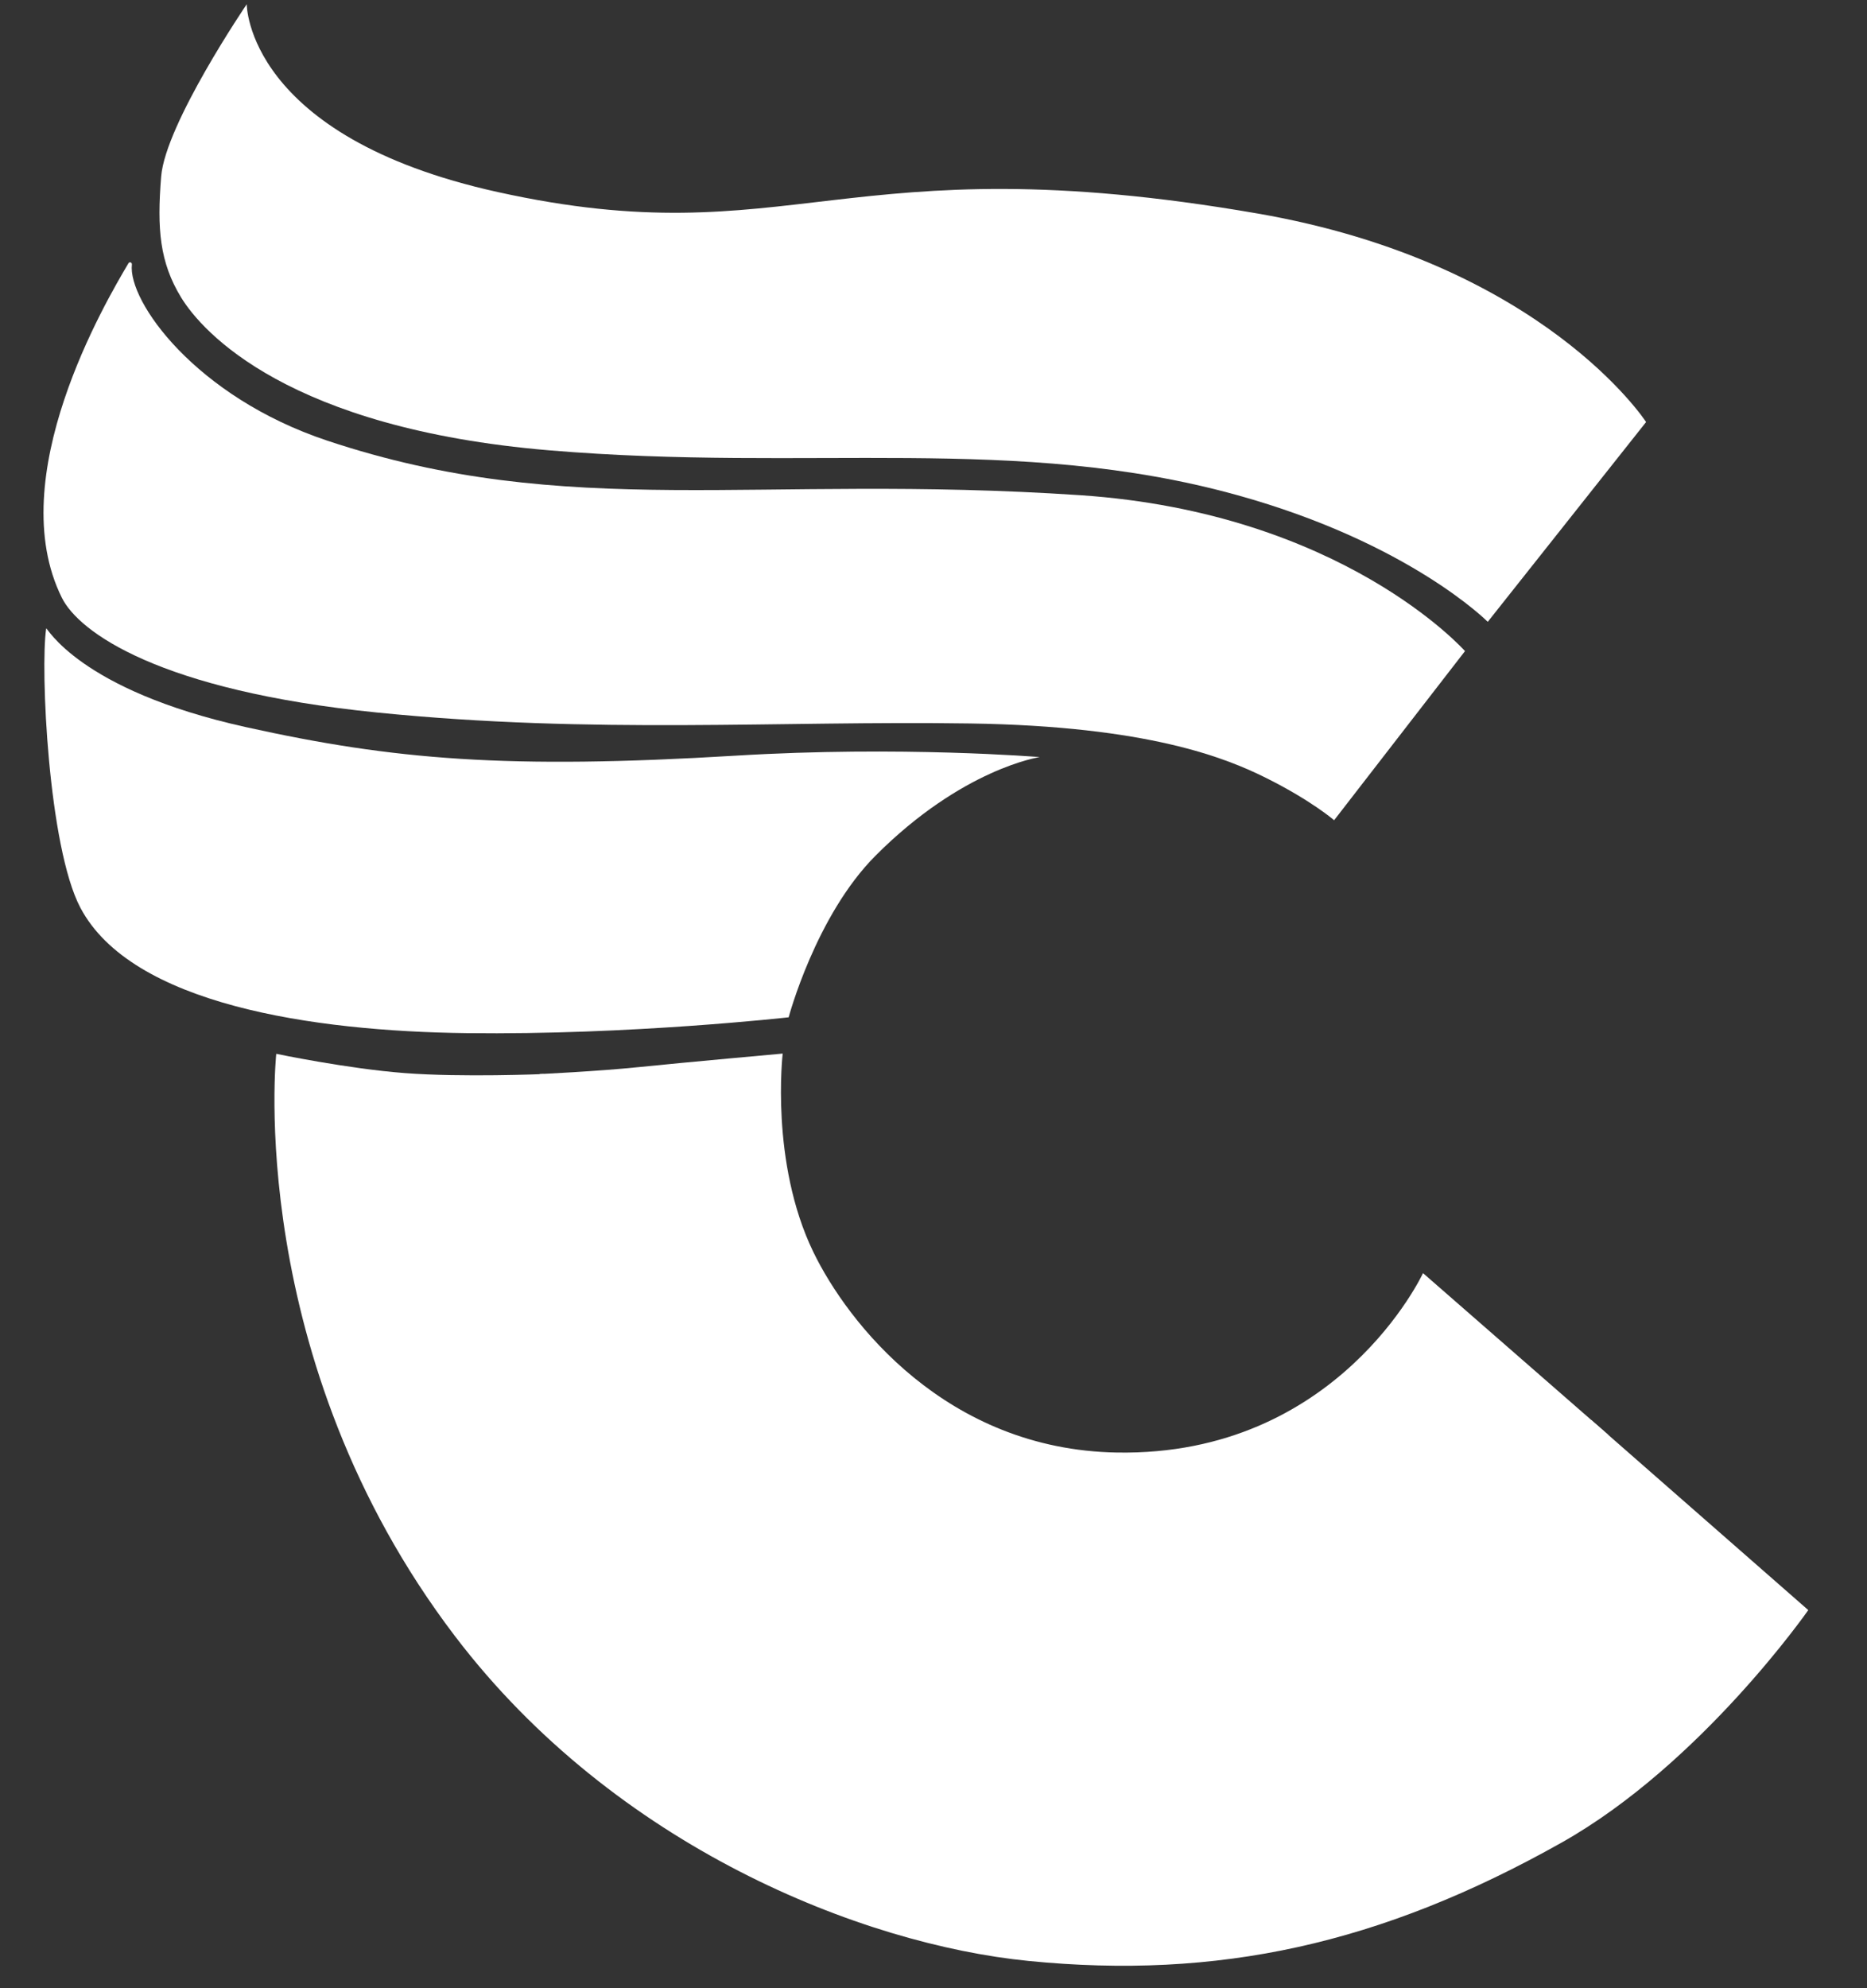 <svg width="31" height="33" viewBox="0 0 31 33" fill="none" xmlns="http://www.w3.org/2000/svg">
<rect x="0" y="0" width="31" height="33" fill="#333333" stroke="none"/>
<path d="M27.332 7.005C27.332 7.005 25.624 4.365 20.877 3.543C13.985 2.351 13.157 4.267 8.266 3.188C4.085 2.266 4.097 0.07 4.097 0.07C4.097 0.07 2.747 2.055 2.676 2.929C2.605 3.803 2.652 4.353 3.006 4.935C3.361 5.517 4.794 7.11 9.115 7.474C13.437 7.838 16.89 7.205 20.546 8.219C23.404 9.011 24.703 10.321 24.703 10.321L27.332 7.005Z" fill="#fff"/>
<path d="M24.325 10.807C24.325 10.807 22.294 8.51 17.933 8.219C12.548 7.859 9.45 8.652 5.431 7.313C3.247 6.585 2.121 5 2.19 4.389C2.193 4.355 2.15 4.34 2.133 4.369C1.754 5.01 0.034 7.924 1.027 9.921C1.31 10.492 2.645 11.462 6.258 11.826C9.871 12.19 12.941 11.96 16.106 12.008C19.066 12.052 20.363 12.582 21.034 12.918C21.778 13.29 22.152 13.614 22.152 13.614L24.325 10.807Z" fill="#fff"/>
<path d="M17.264 12.566C17.264 12.566 15.982 12.753 14.536 14.204C13.544 15.198 13.095 16.885 13.095 16.885C13.095 16.885 10.457 17.182 7.746 17.148C5.195 17.116 2.183 16.675 1.334 15.065C0.803 14.058 0.667 11.092 0.767 10.431C0.773 10.393 1.294 11.451 4.085 12.069C6.533 12.611 8.423 12.772 12.221 12.542C14.956 12.376 17.264 12.566 17.264 12.566Z" fill="#fff"/>
<path d="M30.025 26.724L26.423 23.57L19.09 26.445C19.09 26.445 13.174 23.388 13.068 23.206C12.961 23.024 10.234 18.947 10.234 18.947L9.021 17.827C9.021 17.827 7.679 17.884 6.723 17.811C5.766 17.738 4.587 17.491 4.587 17.491C4.587 17.491 4.046 22.55 7.557 27.16C10.217 30.653 14.312 32.272 17.075 32.547C20.214 32.859 22.92 32.276 25.931 30.582C28.245 29.279 30.025 26.724 30.025 26.724Z" fill="#fff"/>
<path d="M12.996 17.487C12.996 17.487 11.332 17.637 10.623 17.71C9.915 17.783 8.959 17.827 8.959 17.827C8.959 17.827 8.442 23.248 13.213 26.566C16.685 28.98 20.428 28.386 22.75 27.339C25.131 26.265 26.703 23.814 26.703 23.814L23.628 21.131C23.628 21.131 22.219 24.172 18.545 24.109C15.711 24.061 14.071 21.95 13.504 20.779C12.784 19.291 12.996 17.487 12.996 17.487Z" fill="#fff"/>
</svg>